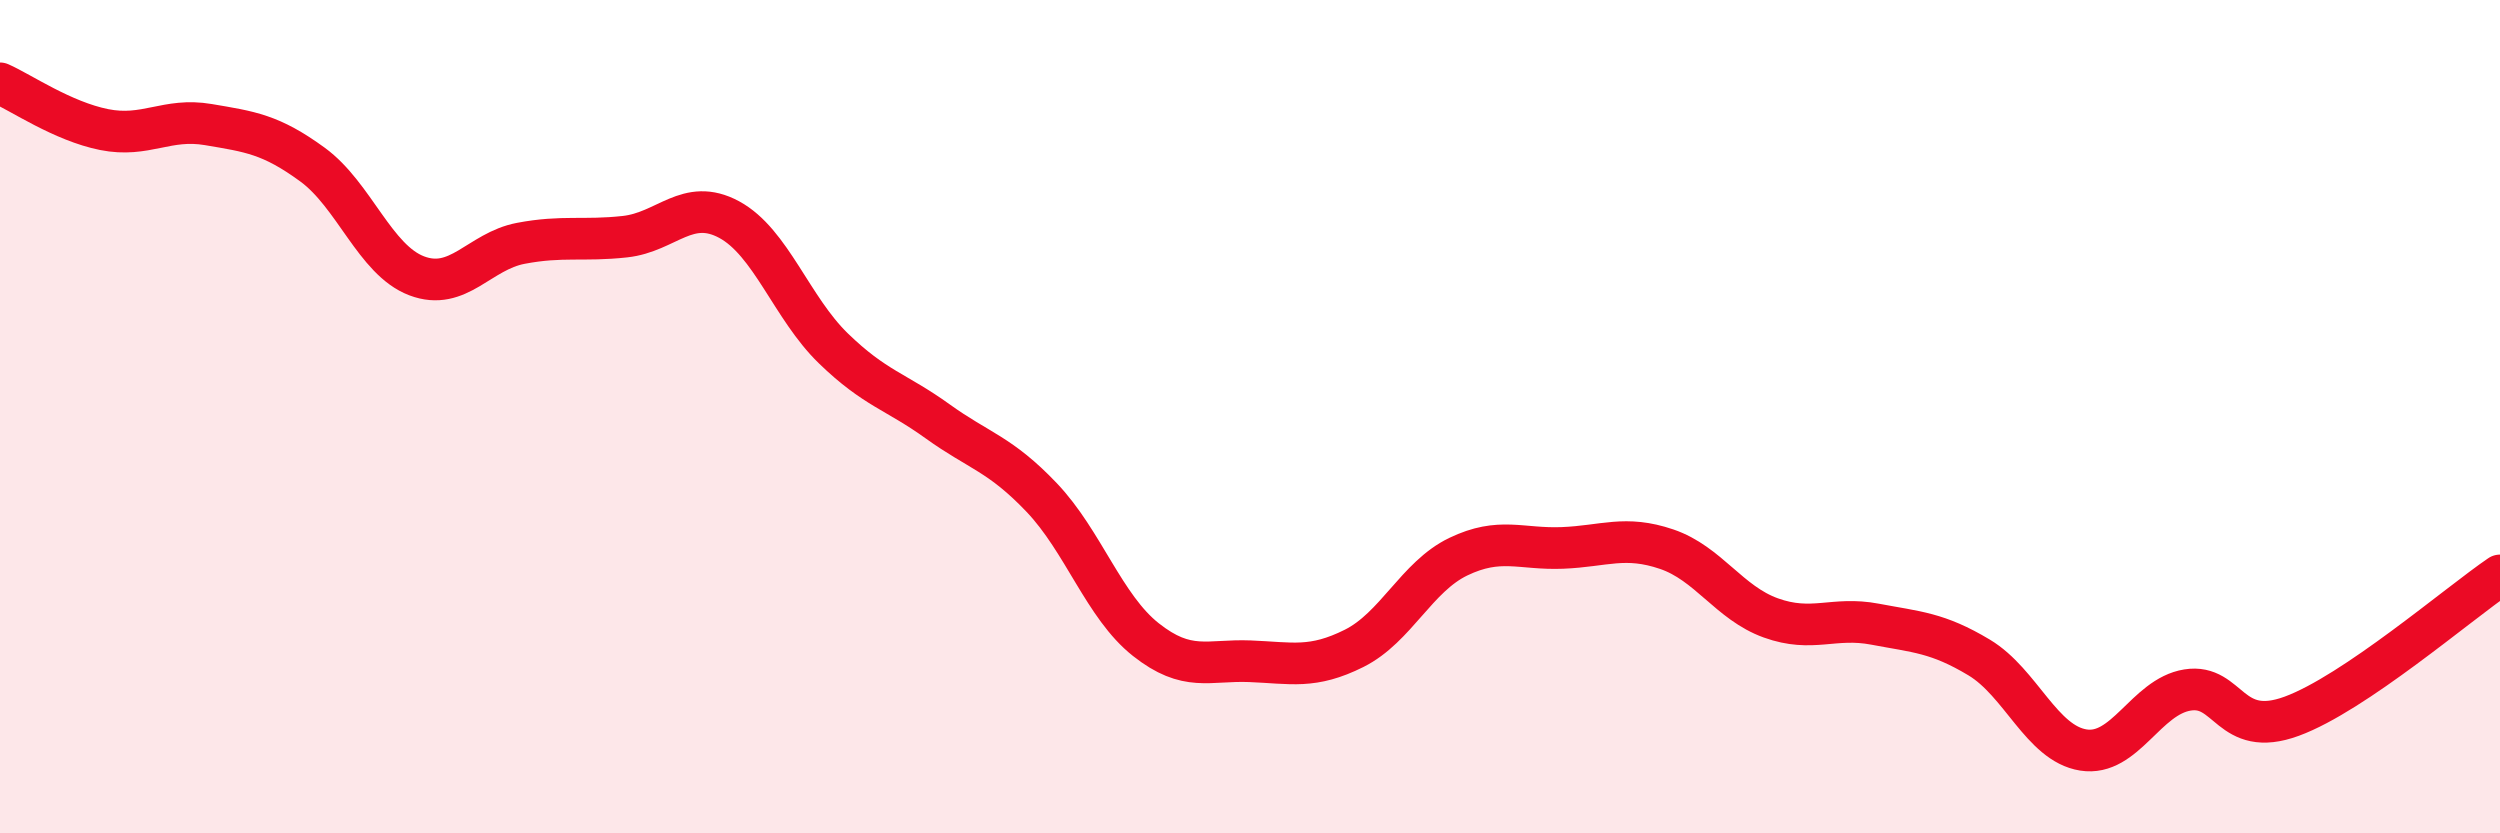
    <svg width="60" height="20" viewBox="0 0 60 20" xmlns="http://www.w3.org/2000/svg">
      <path
        d="M 0,2 C 0.5,2.22 1.5,2.91 2.5,3.11 C 3.5,3.31 4,2.82 5,2.99 C 6,3.16 6.5,3.22 7.5,3.95 C 8.5,4.68 9,6.24 10,6.62 C 11,7 11.5,6.03 12.5,5.84 C 13.5,5.65 14,5.79 15,5.68 C 16,5.57 16.5,4.73 17.5,5.27 C 18.5,5.81 19,7.39 20,8.36 C 21,9.33 21.5,9.39 22.5,10.11 C 23.5,10.83 24,10.89 25,11.94 C 26,12.99 26.5,14.56 27.5,15.35 C 28.5,16.14 29,15.83 30,15.87 C 31,15.91 31.5,16.06 32.5,15.56 C 33.5,15.06 34,13.84 35,13.36 C 36,12.88 36.5,13.19 37.5,13.15 C 38.5,13.11 39,12.84 40,13.18 C 41,13.52 41.5,14.47 42.5,14.83 C 43.5,15.19 44,14.79 45,14.98 C 46,15.17 46.5,15.18 47.5,15.78 C 48.5,16.38 49,17.84 50,18 C 51,18.16 51.5,16.72 52.5,16.56 C 53.5,16.4 53.5,17.74 55,17.19 C 56.5,16.64 59,14.49 60,13.81L60 20L0 20Z"
        fill="#EB0A25"
        opacity="0.1"
        stroke-linecap="round"
        stroke-linejoin="round"
      />
      <path
        d="M 0,2 C 0.5,2.22 1.5,2.91 2.5,3.11 C 3.5,3.31 4,2.82 5,2.99 C 6,3.16 6.5,3.22 7.5,3.95 C 8.5,4.68 9,6.24 10,6.62 C 11,7 11.5,6.03 12.5,5.84 C 13.5,5.65 14,5.79 15,5.68 C 16,5.57 16.5,4.73 17.5,5.27 C 18.5,5.81 19,7.39 20,8.36 C 21,9.33 21.5,9.39 22.5,10.11 C 23.5,10.83 24,10.89 25,11.94 C 26,12.99 26.5,14.56 27.5,15.35 C 28.5,16.14 29,15.83 30,15.87 C 31,15.91 31.5,16.06 32.5,15.56 C 33.5,15.06 34,13.84 35,13.36 C 36,12.88 36.5,13.19 37.5,13.15 C 38.5,13.11 39,12.84 40,13.18 C 41,13.52 41.5,14.47 42.5,14.83 C 43.5,15.19 44,14.79 45,14.98 C 46,15.17 46.5,15.18 47.5,15.78 C 48.5,16.38 49,17.84 50,18 C 51,18.16 51.5,16.72 52.5,16.56 C 53.5,16.4 53.5,17.74 55,17.19 C 56.5,16.64 59,14.49 60,13.81"
        stroke="#EB0A25"
        stroke-width="1"
        fill="none"
        stroke-linecap="round"
        stroke-linejoin="round"
      />
    </svg>
  